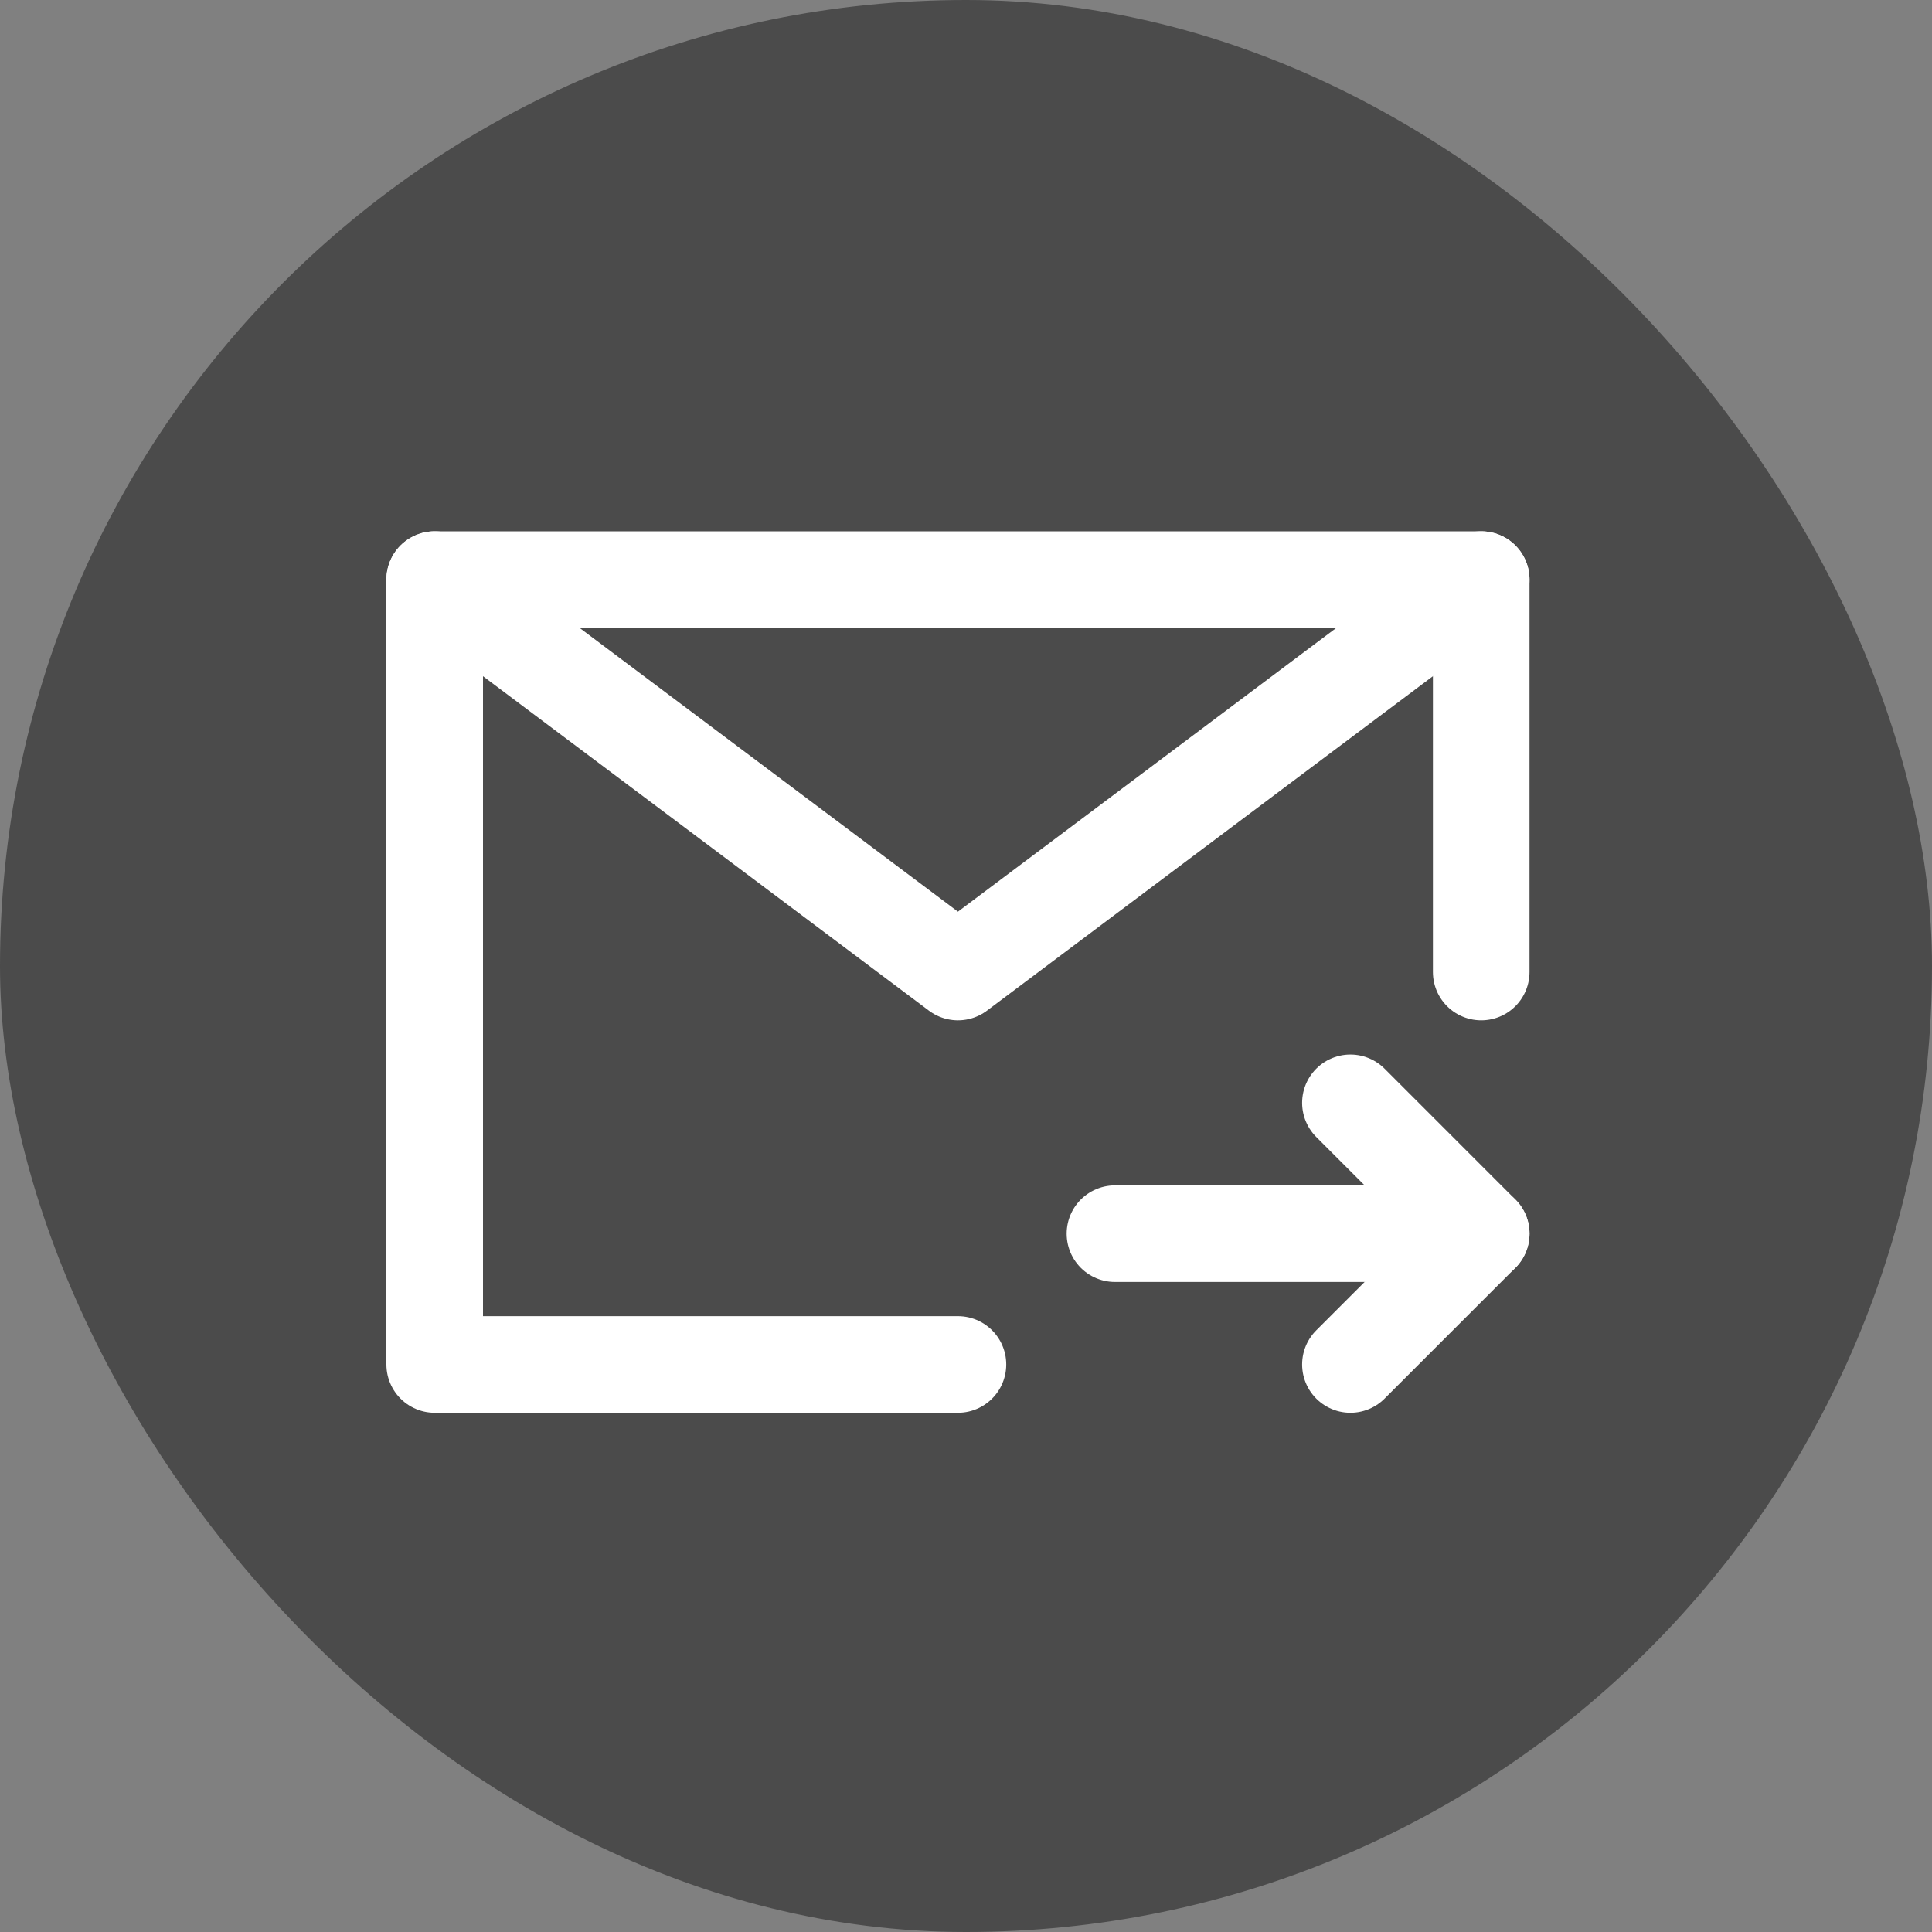 <?xml version="1.0" encoding="UTF-8"?> <svg xmlns="http://www.w3.org/2000/svg" width="40" height="40" viewBox="0 0 40 40" fill="none"><rect x="0" y="0" width="40" height="40" fill="#808080" stroke="none"/><rect width="40" height="40" rx="20" fill="#4B4B4B"></rect><path d="M30.667 20.125V12H19.833H9V20.125V28.25H19.833" stroke="white" stroke-width="2" stroke-linecap="round" stroke-linejoin="round"></path><path d="M23.084 25.542L30.667 25.542" stroke="white" stroke-width="2" stroke-linecap="round" stroke-linejoin="round"></path><path d="M27.959 28.25L30.667 25.542L27.959 22.833" stroke="white" stroke-width="2" stroke-linecap="round" stroke-linejoin="round"></path><path d="M9 12L19.833 20.125L30.667 12" stroke="white" stroke-width="2" stroke-linecap="round" stroke-linejoin="round"></path></svg> 